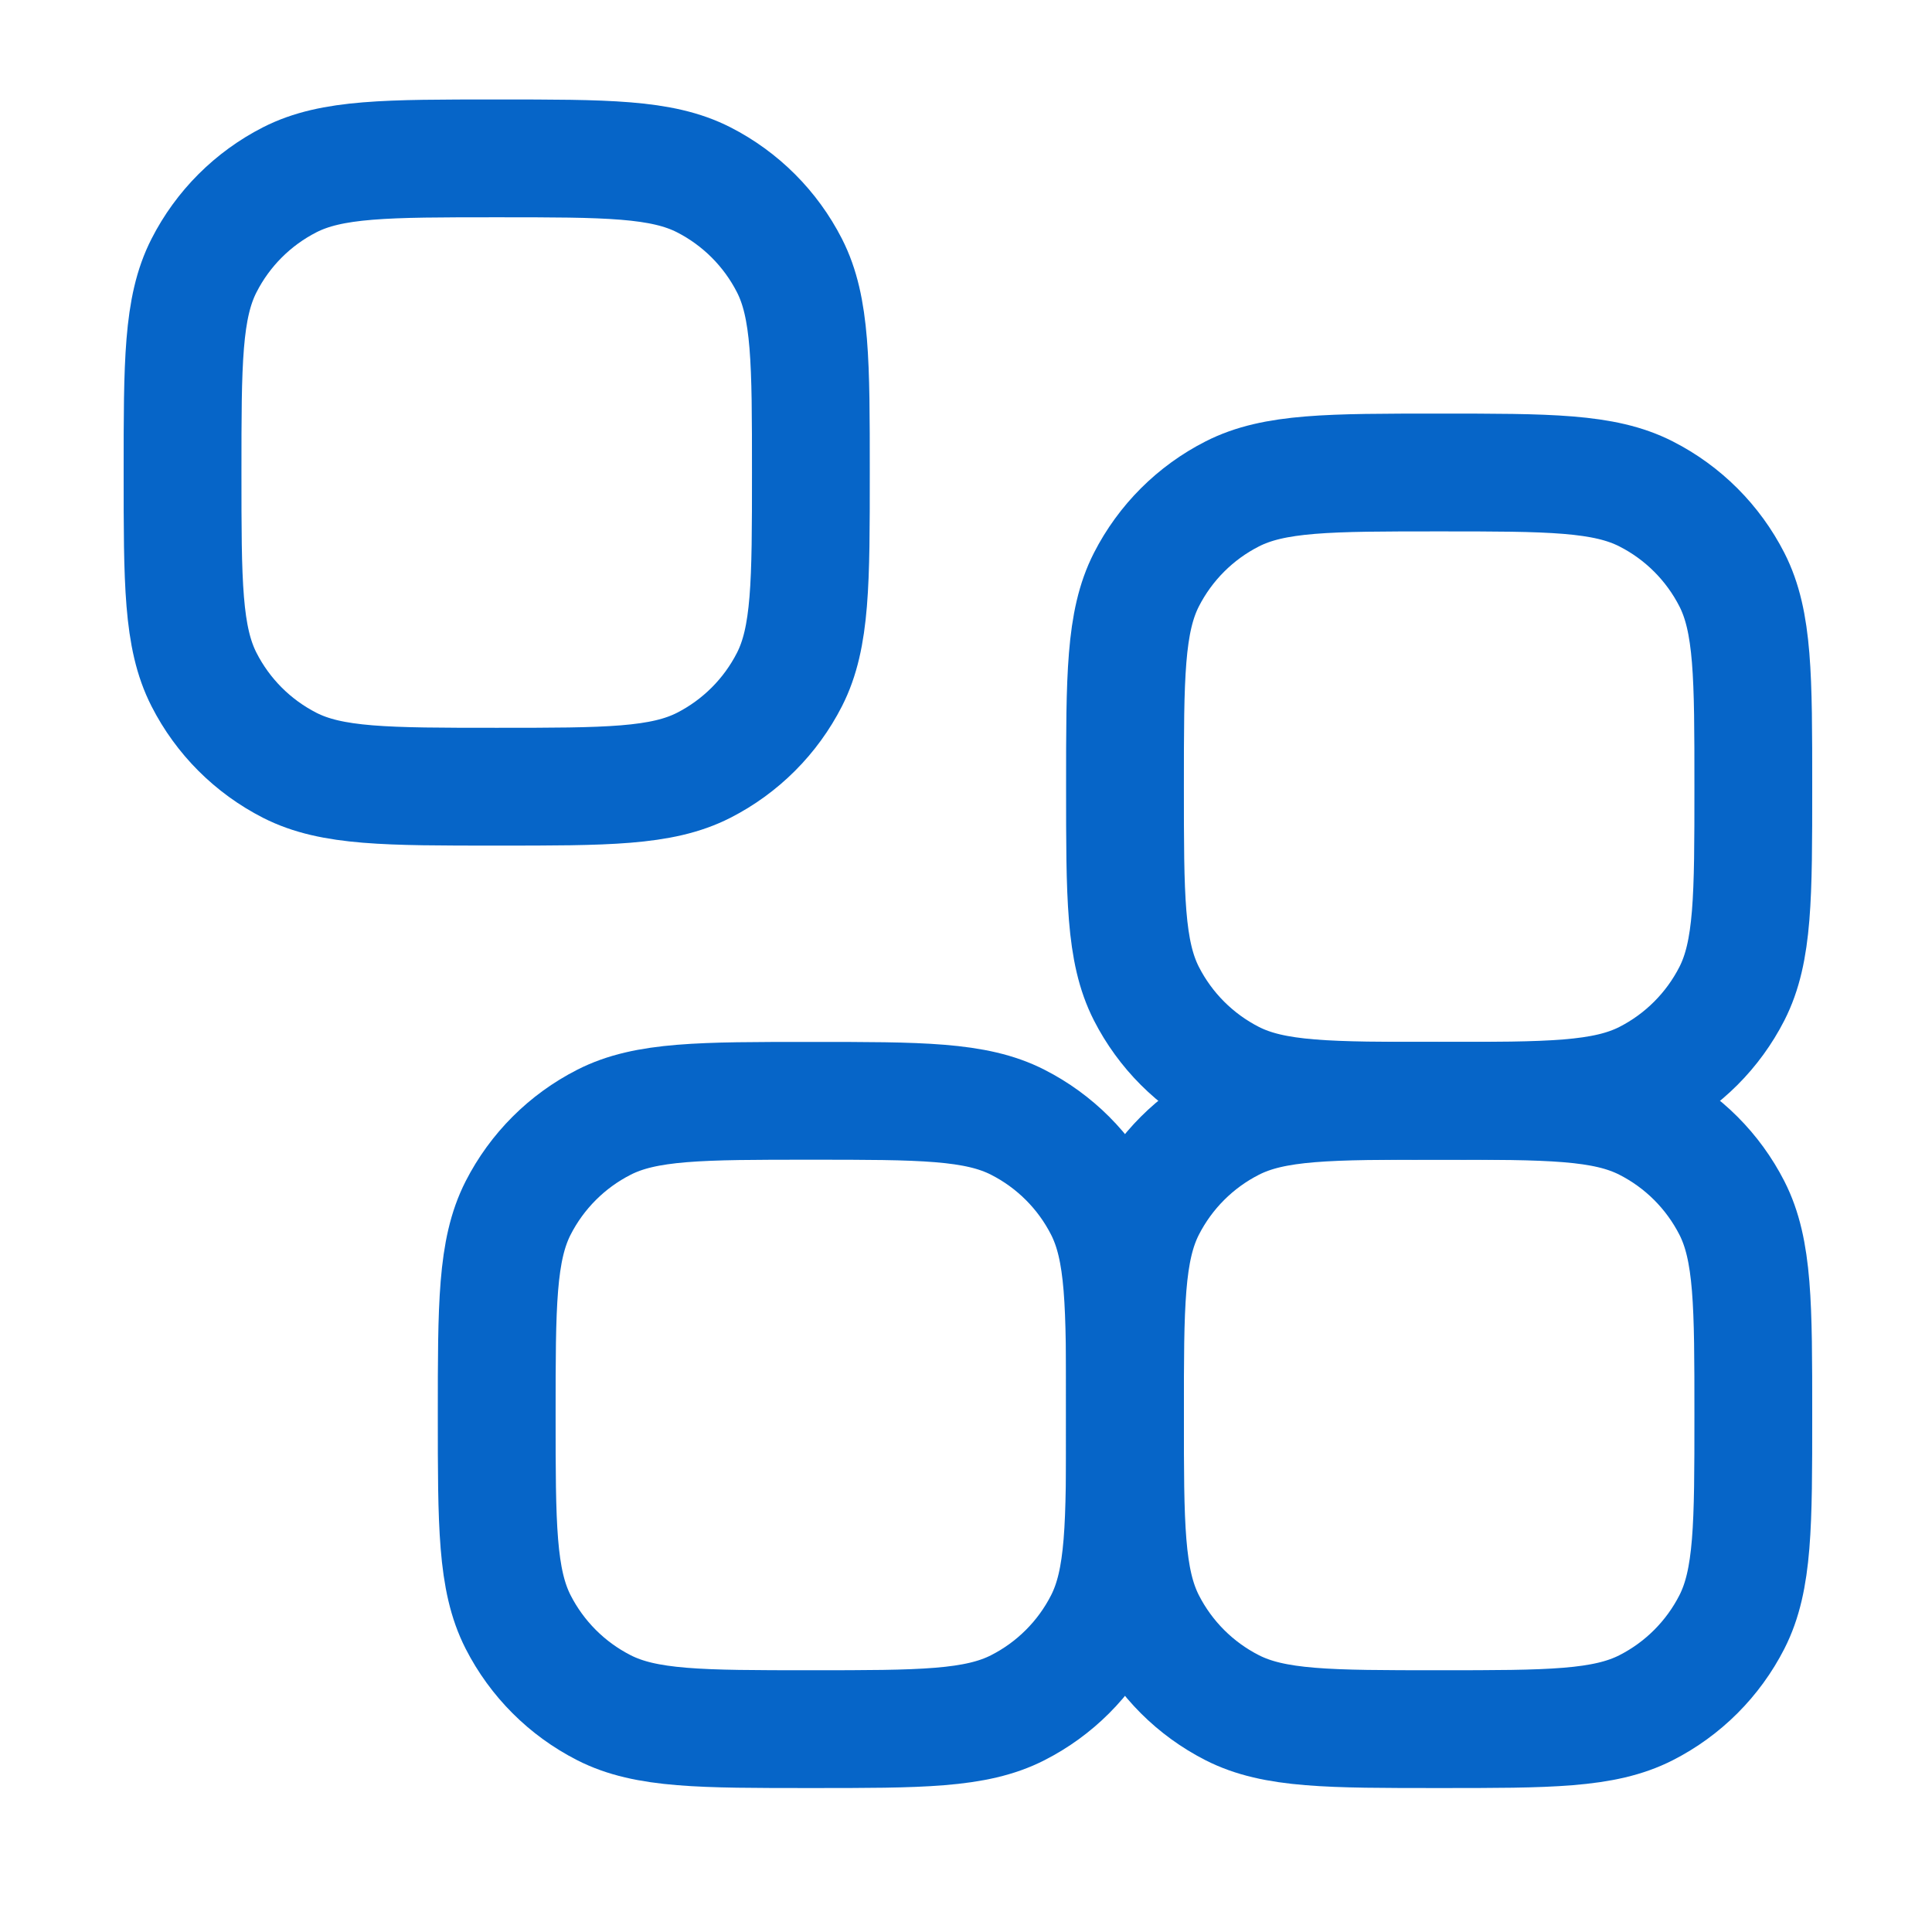 <svg width="41" height="41" viewBox="0 0 41 41" fill="none" xmlns="http://www.w3.org/2000/svg">
<path d="M37.208 30.028C37.208 32.361 37.208 33.528 36.754 34.42C36.354 35.204 35.717 35.841 34.933 36.24C34.041 36.695 32.875 36.695 30.541 36.695C28.207 36.695 27.041 36.695 26.149 36.24C25.365 35.841 24.728 35.204 24.328 34.42C23.874 33.528 23.874 32.361 23.874 30.028C23.874 27.694 23.874 26.528 24.328 25.636C24.728 24.852 25.365 24.215 26.149 23.816C27.041 23.361 28.207 23.361 30.541 23.361C32.875 23.361 34.041 23.361 34.933 23.816C35.717 24.215 36.354 24.852 36.754 25.636C37.208 26.528 37.208 27.694 37.208 30.028Z" stroke="#0665C8" stroke-width="2.5"/>
<path d="M37.208 16.694C37.208 19.028 37.208 20.194 36.754 21.086C36.354 21.87 35.717 22.507 34.933 22.907C34.041 23.361 32.875 23.361 30.541 23.361C28.207 23.361 27.041 23.361 26.149 22.907C25.365 22.507 24.728 21.87 24.328 21.086C23.874 20.194 23.874 19.028 23.874 16.694C23.874 14.361 23.874 13.194 24.328 12.302C24.728 11.518 25.365 10.881 26.149 10.482C27.041 10.027 28.207 10.027 30.541 10.027C32.875 10.027 34.041 10.027 34.933 10.482C35.717 10.881 36.354 11.518 36.754 12.302C37.208 13.194 37.208 14.361 37.208 16.694Z" stroke="#0665C8" stroke-width="2.5"/>
<path d="M23.874 30.028C23.874 32.361 23.874 33.528 23.42 34.42C23.021 35.204 22.383 35.841 21.599 36.24C20.708 36.695 19.541 36.695 17.208 36.695C14.874 36.695 13.707 36.695 12.816 36.24C12.032 35.841 11.395 35.204 10.995 34.42C10.541 33.528 10.541 32.361 10.541 30.028C10.541 27.694 10.541 26.528 10.995 25.636C11.395 24.852 12.032 24.215 12.816 23.816C13.707 23.361 14.874 23.361 17.208 23.361C19.541 23.361 20.708 23.361 21.599 23.816C22.383 24.215 23.021 24.852 23.42 25.636C23.874 26.528 23.874 27.694 23.874 30.028Z" stroke="#0665C8" stroke-width="2.5"/>
<path d="M17.208 10.028C17.208 12.361 17.208 13.528 16.754 14.42C16.354 15.204 15.717 15.841 14.933 16.241C14.041 16.695 12.875 16.695 10.541 16.695C8.207 16.695 7.041 16.695 6.149 16.241C5.365 15.841 4.728 15.204 4.329 14.42C3.874 13.528 3.874 12.361 3.874 10.028C3.874 7.694 3.874 6.528 4.329 5.636C4.728 4.852 5.365 4.215 6.149 3.815C7.041 3.361 8.207 3.361 10.541 3.361C12.875 3.361 14.041 3.361 14.933 3.815C15.717 4.215 16.354 4.852 16.754 5.636C17.208 6.528 17.208 7.694 17.208 10.028Z" stroke="#0665C8" stroke-width="2.5"/>
</svg>
